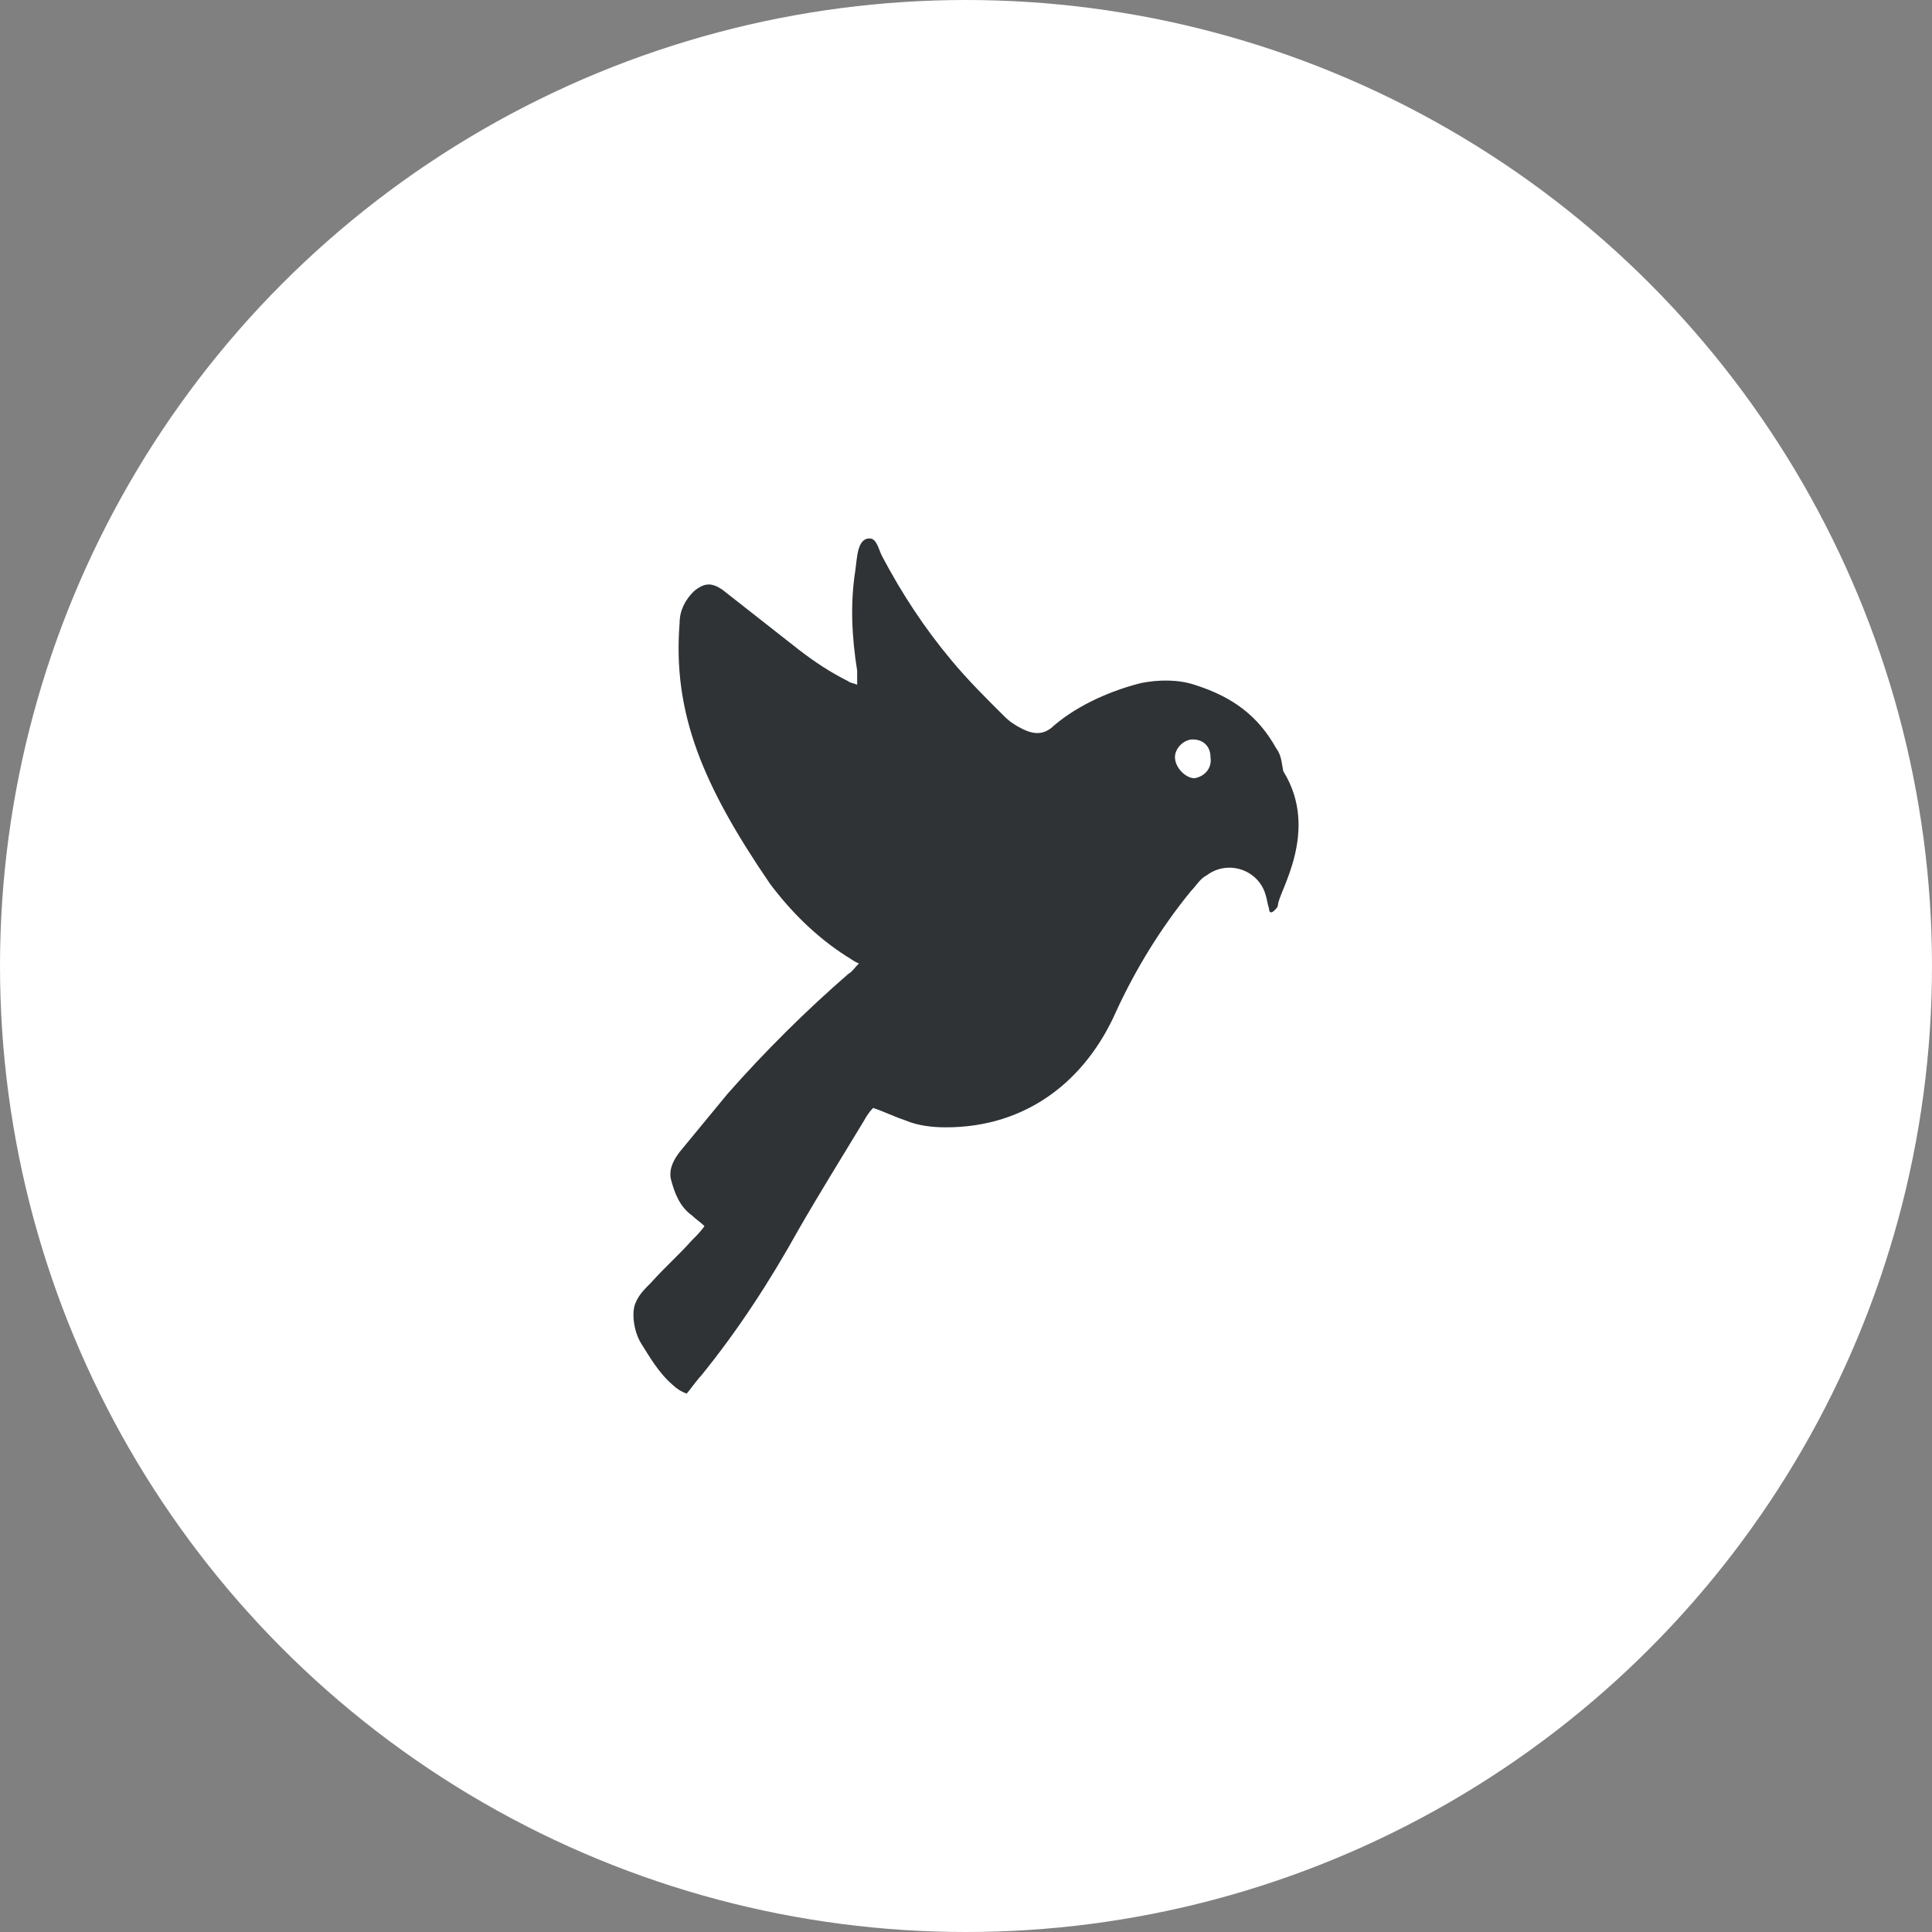 <svg width="122" height="122" viewBox="0 0 122 122" version="1.1" xmlns="http://www.w3.org/2000/svg" xmlns:xlink="http://www.w3.org/1999/xlink">
<rect x="0" y="0" width="122" height="122" fill="#808080" stroke="none"/>
<g id="Canvas" fill="none">
<g id="advice-animals-in-the-wild--white">
<g id="general-welfare">
<g id="Ellipse">
<circle cx="61" cy="61" r="61" fill="white"/>
</g>
</g>
<g id="Bird">
<path d="M 41.034 14.697C 40.922 14.14 40.922 13.695 40.586 13.249C 39.465 11.245 37.895 10.021 35.428 9.241C 34.419 8.907 33.186 8.907 32.065 9.13C 30.271 9.575 28.141 10.466 26.571 11.802C 25.899 12.47 25.226 12.359 24.553 12.025C 24.105 11.802 23.768 11.579 23.432 11.245C 22.311 10.132 21.078 8.907 20.069 7.682C 18.387 5.678 16.929 3.452 15.696 1.113C 15.472 0.668 15.36 0 14.911 0C 14.127 0 14.127 1.225 14.014 2.004C 13.678 4.12 13.79 6.235 14.127 8.351C 14.127 8.573 14.127 8.907 14.127 9.241C 13.902 9.13 13.678 9.13 13.566 9.019C 12.445 8.462 11.436 7.794 10.427 7.014C 8.857 5.79 7.175 4.454 5.606 3.229C 4.933 2.784 4.485 2.784 3.812 3.34C 3.251 3.897 2.915 4.565 2.915 5.344C 2.467 11.023 4.372 15.588 8.633 21.823C 9.978 23.604 11.548 25.163 13.454 26.388C 13.678 26.499 13.902 26.722 14.239 26.833C 14.014 27.056 13.79 27.39 13.566 27.501C 10.875 29.839 8.297 32.4 5.942 35.072C 4.933 36.297 3.924 37.522 2.915 38.746C 2.579 39.192 2.242 39.748 2.354 40.416C 2.579 41.307 2.915 42.198 3.7 42.755C 3.924 42.977 4.26 43.2 4.485 43.423C 4.26 43.757 3.924 44.091 3.7 44.313C 2.803 45.316 2.018 45.983 1.121 46.986C 0.673 47.431 0.336 47.765 0.112 48.322C -0.112 48.878 -1.01328e-05 49.992 0.448 50.771C 1.009 51.662 1.57 52.664 2.467 53.443C 2.691 53.666 3.027 53.889 3.363 54C 3.476 53.889 4.036 53.109 4.26 52.887C 6.615 49.992 8.633 46.874 10.427 43.645C 11.772 41.307 13.23 38.969 14.575 36.742C 14.687 36.52 14.911 36.186 15.136 35.963C 15.808 36.186 16.481 36.52 17.154 36.742C 17.938 37.076 18.835 37.188 19.732 37.188C 24.89 37.188 28.589 34.181 30.495 29.839C 31.729 27.167 33.298 24.606 35.204 22.268C 35.541 21.934 35.765 21.489 36.213 21.266C 37.559 20.264 39.465 20.932 39.913 22.491C 40.025 22.825 40.025 23.047 40.137 23.381C 40.137 23.604 40.249 23.715 40.474 23.493C 40.586 23.381 40.698 23.27 40.698 23.159C 40.698 22.379 43.389 18.483 41.034 14.697ZM 35.428 15.142C 34.868 15.142 34.195 14.474 34.195 13.806C 34.195 13.249 34.756 12.693 35.316 12.693C 35.989 12.693 36.438 13.138 36.438 13.806C 36.55 14.474 36.101 15.031 35.428 15.142Z" transform="translate(40 34) scale(1)" fill="#2F3336"/>
</g>
</g>
</g>
</svg>

